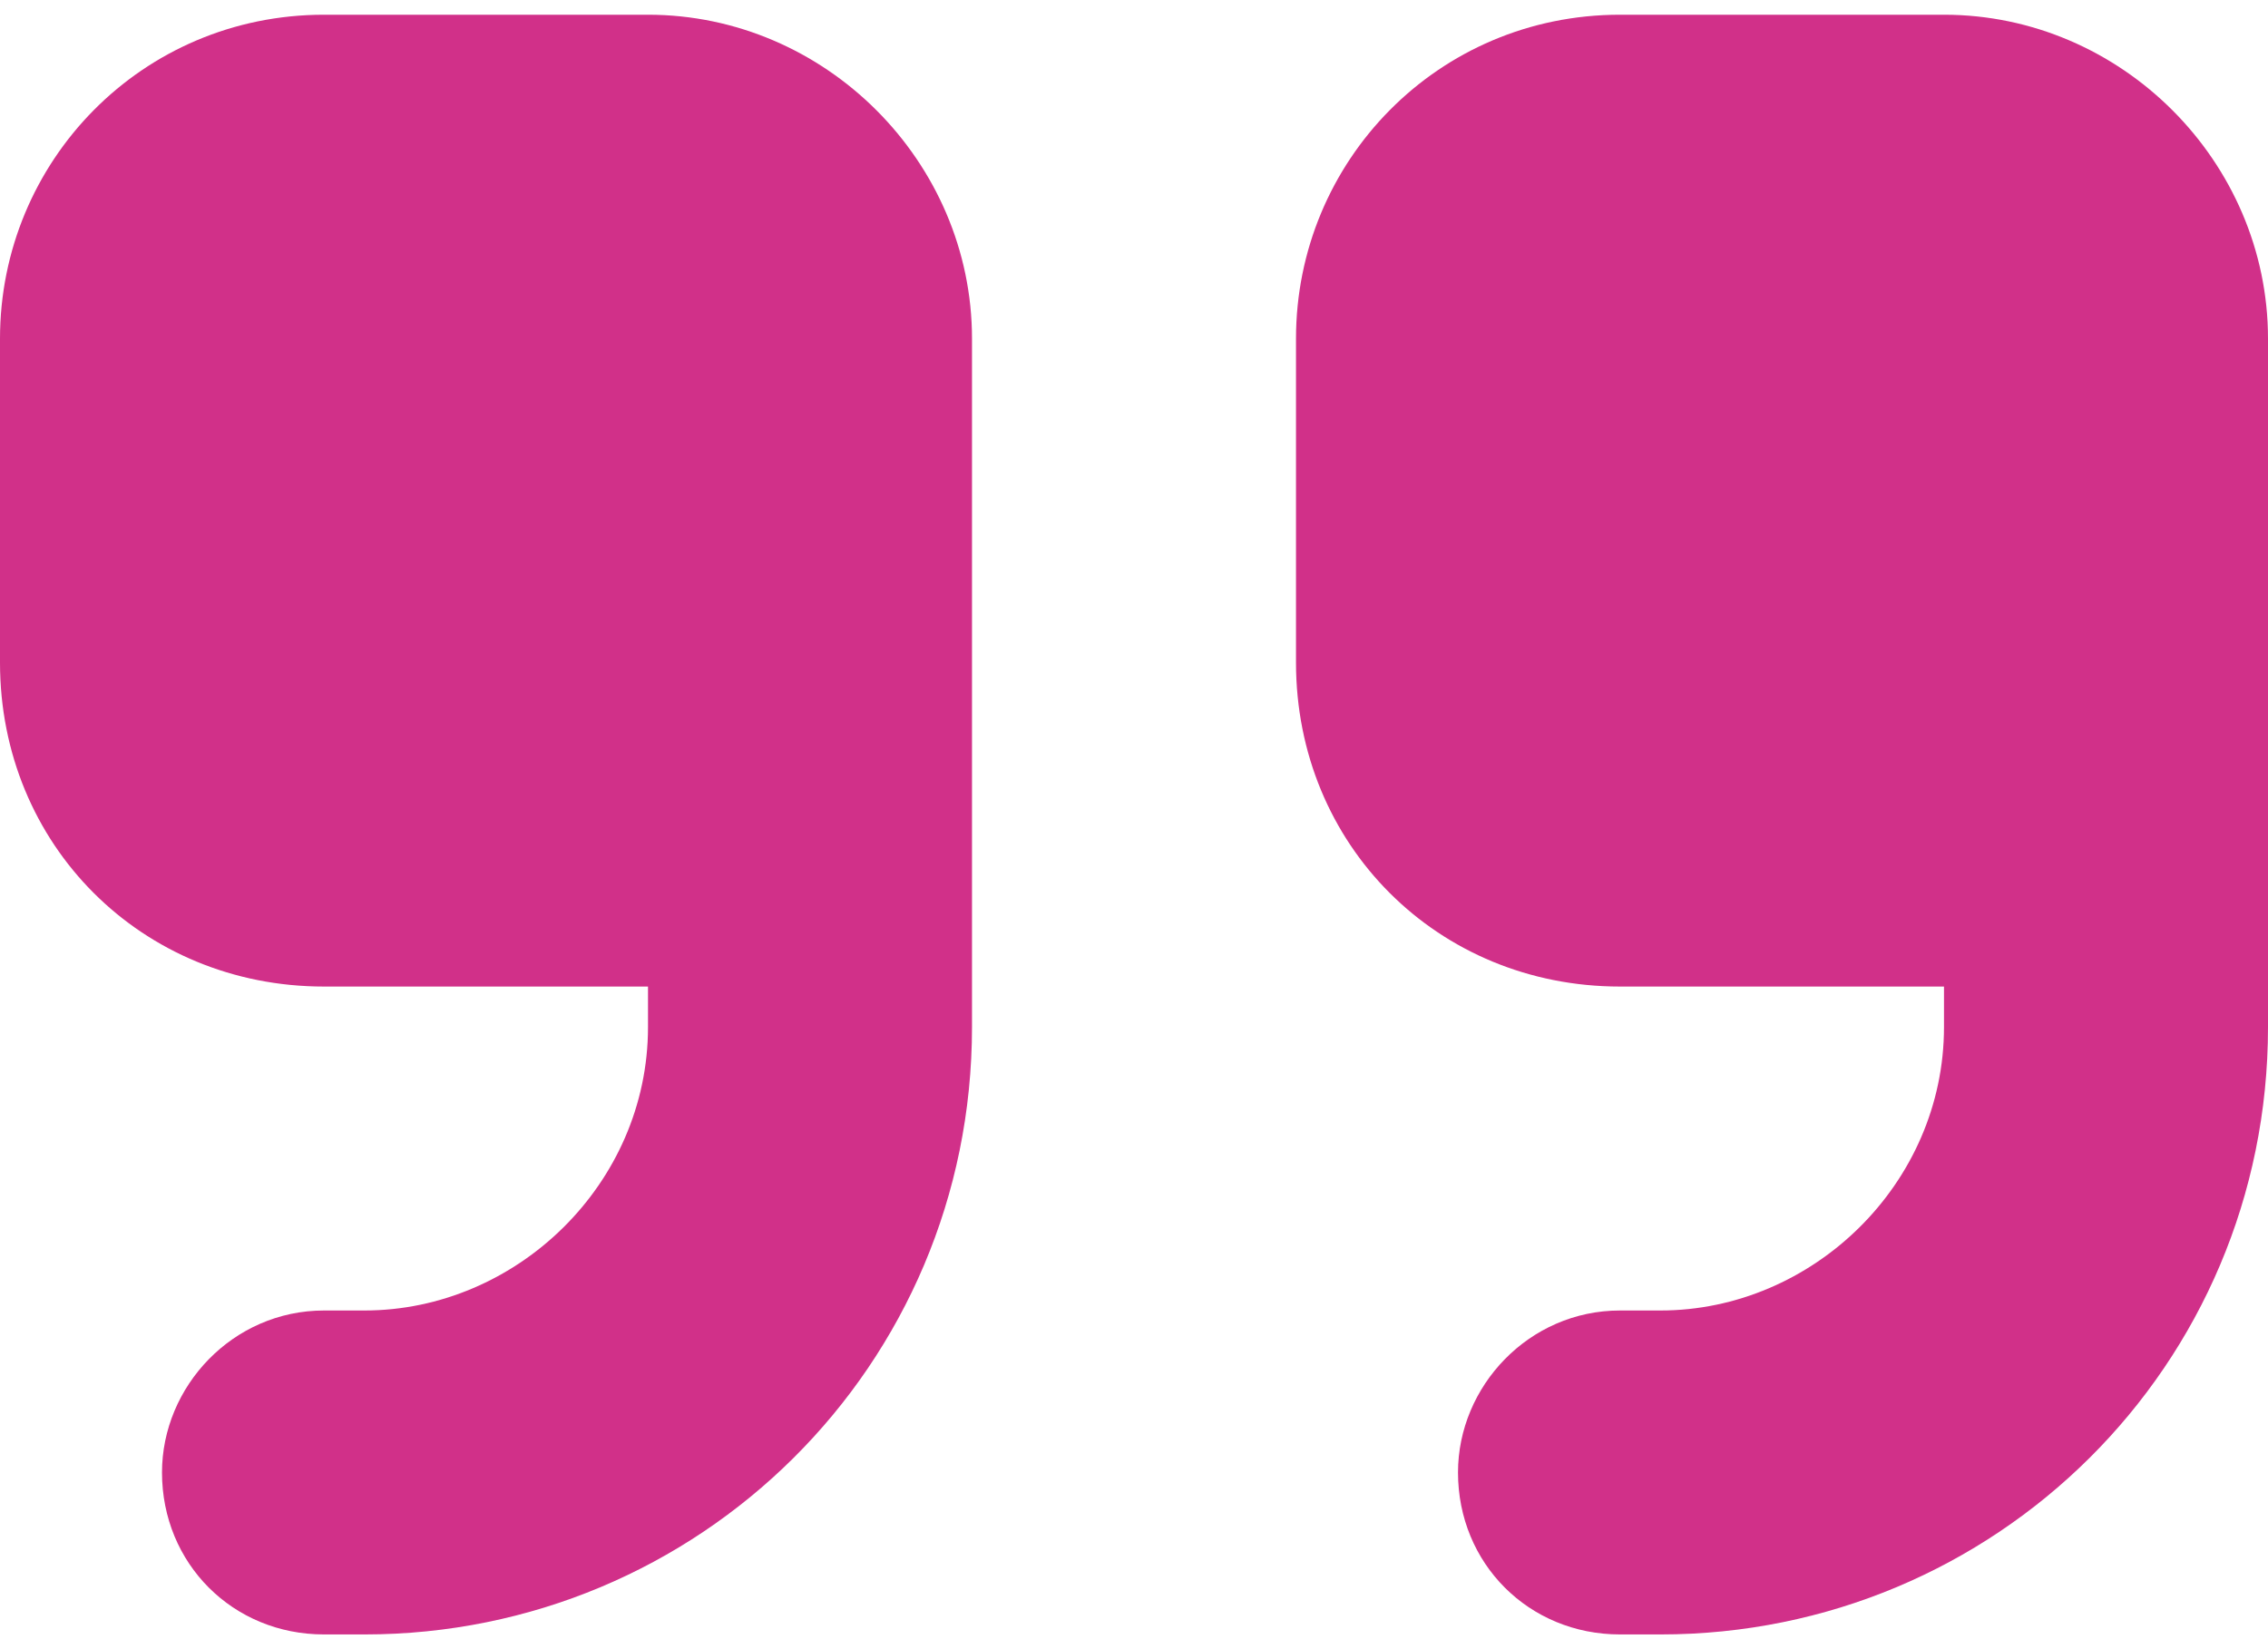 <svg xmlns="http://www.w3.org/2000/svg" width="77" height="56" viewBox="0 0 77 56" fill="none"><path d="M77 34.875C77 46.391 67.719 55.5 56.375 55.5H55C51.906 55.5 49.5 53.094 49.5 50C49.5 47.078 51.906 44.5 55 44.5H56.375C61.531 44.5 66 40.203 66 34.875V33.5H55C48.812 33.5 44 28.688 44 22.5V11.5C44 5.484 48.812 0.5 55 0.5H66C72.016 0.5 77 5.484 77 11.5V17V22.5V34.875ZM33 34.875C33 46.391 23.719 55.5 12.375 55.5H11C7.906 55.5 5.5 53.094 5.5 50C5.5 47.078 7.906 44.5 11 44.5H12.375C17.531 44.5 22 40.203 22 34.875V33.5H11C4.812 33.5 0 28.688 0 22.5V11.5C0 5.484 4.812 0.5 11 0.5H22C28.016 0.5 33 5.484 33 11.5V17V22.5V34.875Z" fill="#D13089"></path></svg>